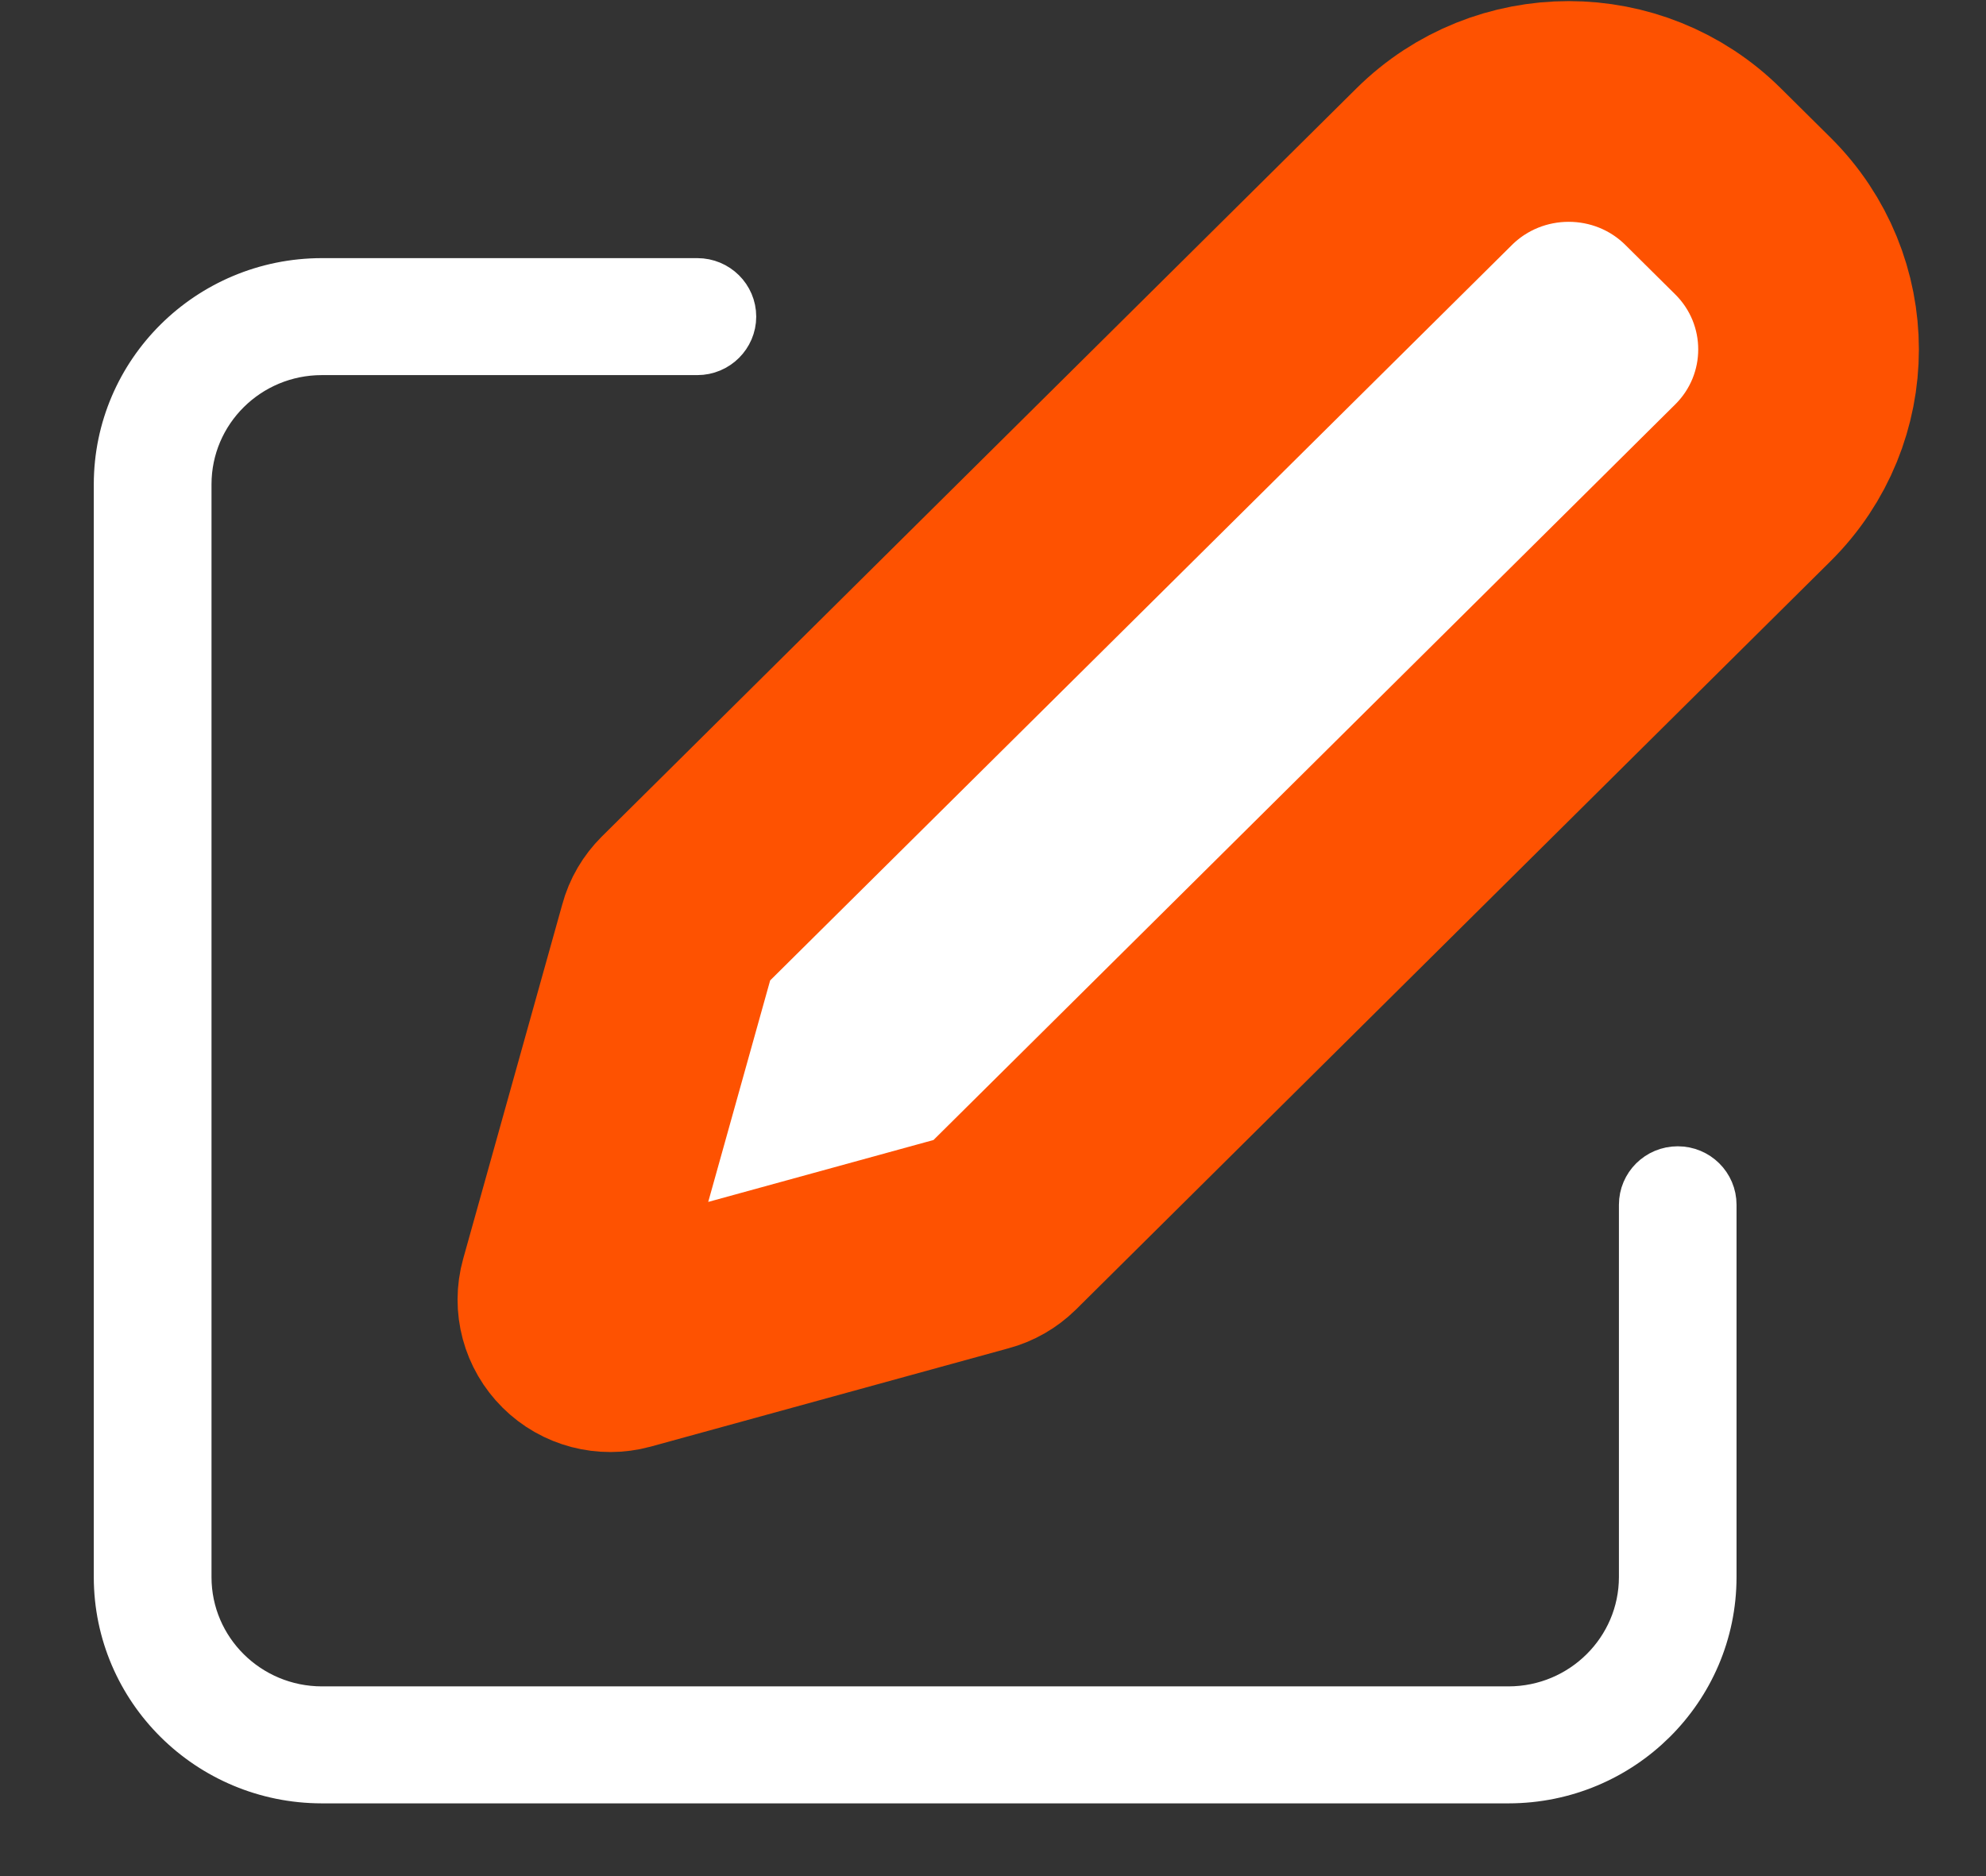 <svg width="18" height="17" viewBox="0 0 18 17" fill="none" xmlns="http://www.w3.org/2000/svg">
<rect x="0" y="0" width="18" height="17" fill="#333333" stroke="none"/>
<path fill-rule="evenodd" clip-rule="evenodd" d="M15.206 10.537C14.994 10.537 14.823 10.707 14.823 10.917V14.291C14.822 14.92 14.307 15.43 13.673 15.431H2.917C2.282 15.43 1.767 14.92 1.767 14.291V4.389C1.767 3.759 2.282 3.249 2.917 3.249H6.32C6.532 3.249 6.704 3.078 6.704 2.869C6.704 2.659 6.532 2.489 6.32 2.489H2.917C1.859 2.49 1.001 3.34 1 4.389V14.291C1.001 15.34 1.859 16.19 2.917 16.191H13.673C14.731 16.19 15.588 15.34 15.589 14.291V10.917C15.589 10.707 15.418 10.537 15.206 10.537Z" fill="white" stroke="white" stroke-width="0.3"/>
<path d="M15.437 1.511C14.764 0.843 13.672 0.843 12.998 1.511L6.159 8.29C6.112 8.337 6.078 8.394 6.061 8.458L5.161 11.676C5.124 11.808 5.162 11.949 5.26 12.046C5.357 12.143 5.5 12.18 5.633 12.144L8.88 11.252C8.944 11.235 9.002 11.201 9.049 11.155L15.887 4.375C16.56 3.707 16.56 2.625 15.887 1.957L15.437 1.511Z" fill="white" stroke="#FE5201" stroke-width="2"/>
</svg>
